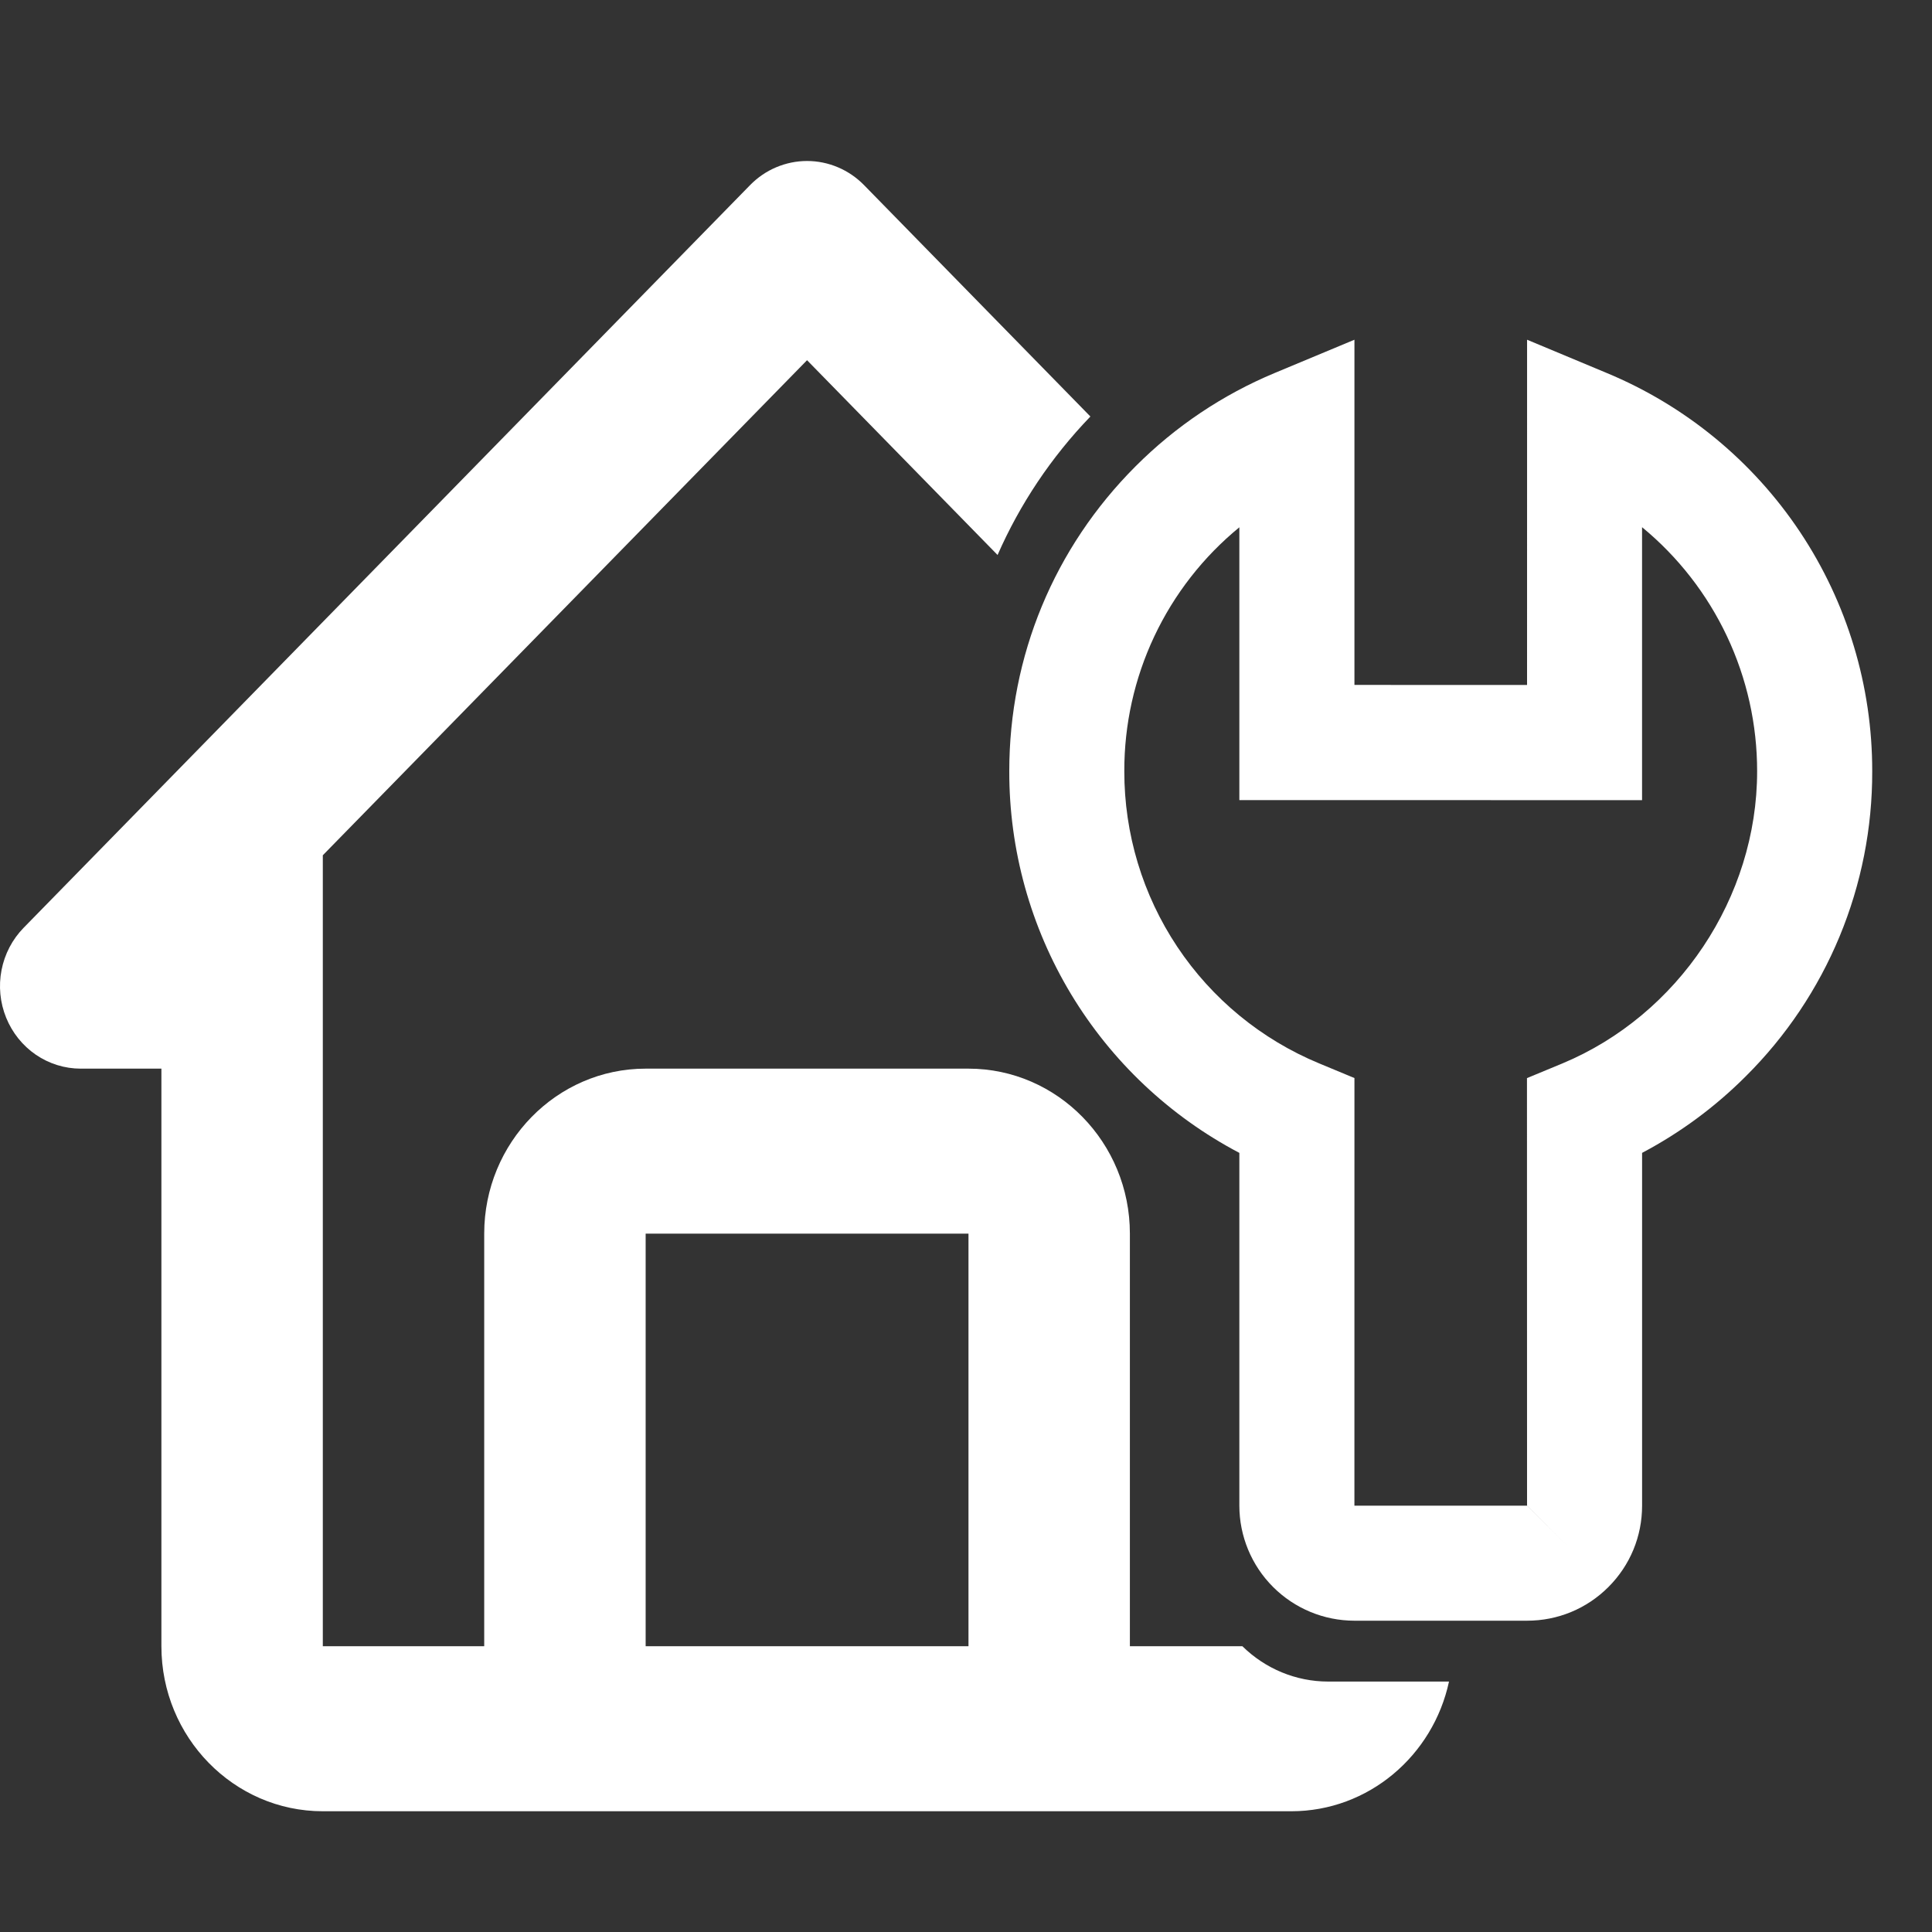 <svg width="70" height="70" viewBox="0 0 70 70" fill="none" xmlns="http://www.w3.org/2000/svg">
<rect x="0" y="0" width="70" height="70" fill="#333333" stroke="none"/>
<g clip-path="url(#clip0_1_342)">
<path fill-rule="evenodd" clip-rule="evenodd" d="M5.848 38.719H2.924C2.345 38.719 1.78 38.543 1.299 38.215C0.819 37.886 0.444 37.419 0.223 36.873C0.001 36.327 -0.057 35.726 0.056 35.146C0.169 34.566 0.447 34.034 0.856 33.616L27.174 6.71C27.445 6.432 27.767 6.211 28.122 6.061C28.477 5.911 28.857 5.833 29.241 5.833C29.625 5.833 30.006 5.911 30.36 6.061C30.715 6.211 31.037 6.432 31.309 6.71L39.507 15.091C38.083 16.57 36.952 18.267 36.144 20.108L29.241 13.051L11.696 30.988V59.646H17.544V44.698C17.544 41.401 20.168 38.719 23.393 38.719H35.09C38.315 38.719 40.938 41.401 40.938 44.698V59.646H45.014C45.847 60.466 46.96 60.925 48.118 60.926H52.5C51.925 63.61 49.582 65.625 46.786 65.625H11.696C8.471 65.625 5.848 62.943 5.848 59.646V38.719ZM23.393 44.698V59.646H35.09V44.698H23.393Z" fill="white"/>
<path d="M55.328 58.721C56.442 58.721 57.489 58.288 58.276 57.501C59.063 56.713 59.496 55.667 59.496 54.553L59.496 41.771C60.881 41.039 62.148 40.103 63.255 38.994C64.711 37.547 65.866 35.825 66.652 33.928C67.438 32.031 67.84 29.997 67.834 27.944C67.838 24.857 66.927 21.838 65.215 19.269C63.502 16.701 61.066 14.698 58.215 13.514L55.329 12.309L55.328 24.818L49.074 24.816L49.074 12.309L46.185 13.514C44.3 14.3 42.587 15.449 41.144 16.895C38.192 19.848 36.566 23.773 36.568 27.945C36.563 30.791 37.338 33.584 38.807 36.021C40.277 38.458 42.385 40.447 44.904 41.771L44.904 54.553C44.905 55.658 45.344 56.718 46.126 57.499C46.908 58.281 47.967 58.72 49.073 58.721L55.328 58.721ZM49.074 39.06L47.792 38.527C45.7 37.66 43.913 36.191 42.657 34.307C41.401 32.424 40.733 30.209 40.736 27.945C40.731 26.255 41.102 24.584 41.823 23.055C42.544 21.526 43.597 20.176 44.904 19.105L44.904 28.989L59.495 28.991L59.495 19.101C60.8 20.175 61.852 21.527 62.573 23.056C63.294 24.586 63.666 26.257 63.664 27.948C63.664 32.517 60.809 36.779 56.607 38.531L55.325 39.062L55.328 54.553L55.329 54.551L56.802 56.027L55.328 54.553L49.073 54.553L49.074 39.06Z" fill="white"/>
</g>
<defs>
<clipPath id="clip0_1_342">
<rect width="70" height="70" fill="white"/>
</clipPath>
</defs>
</svg>
